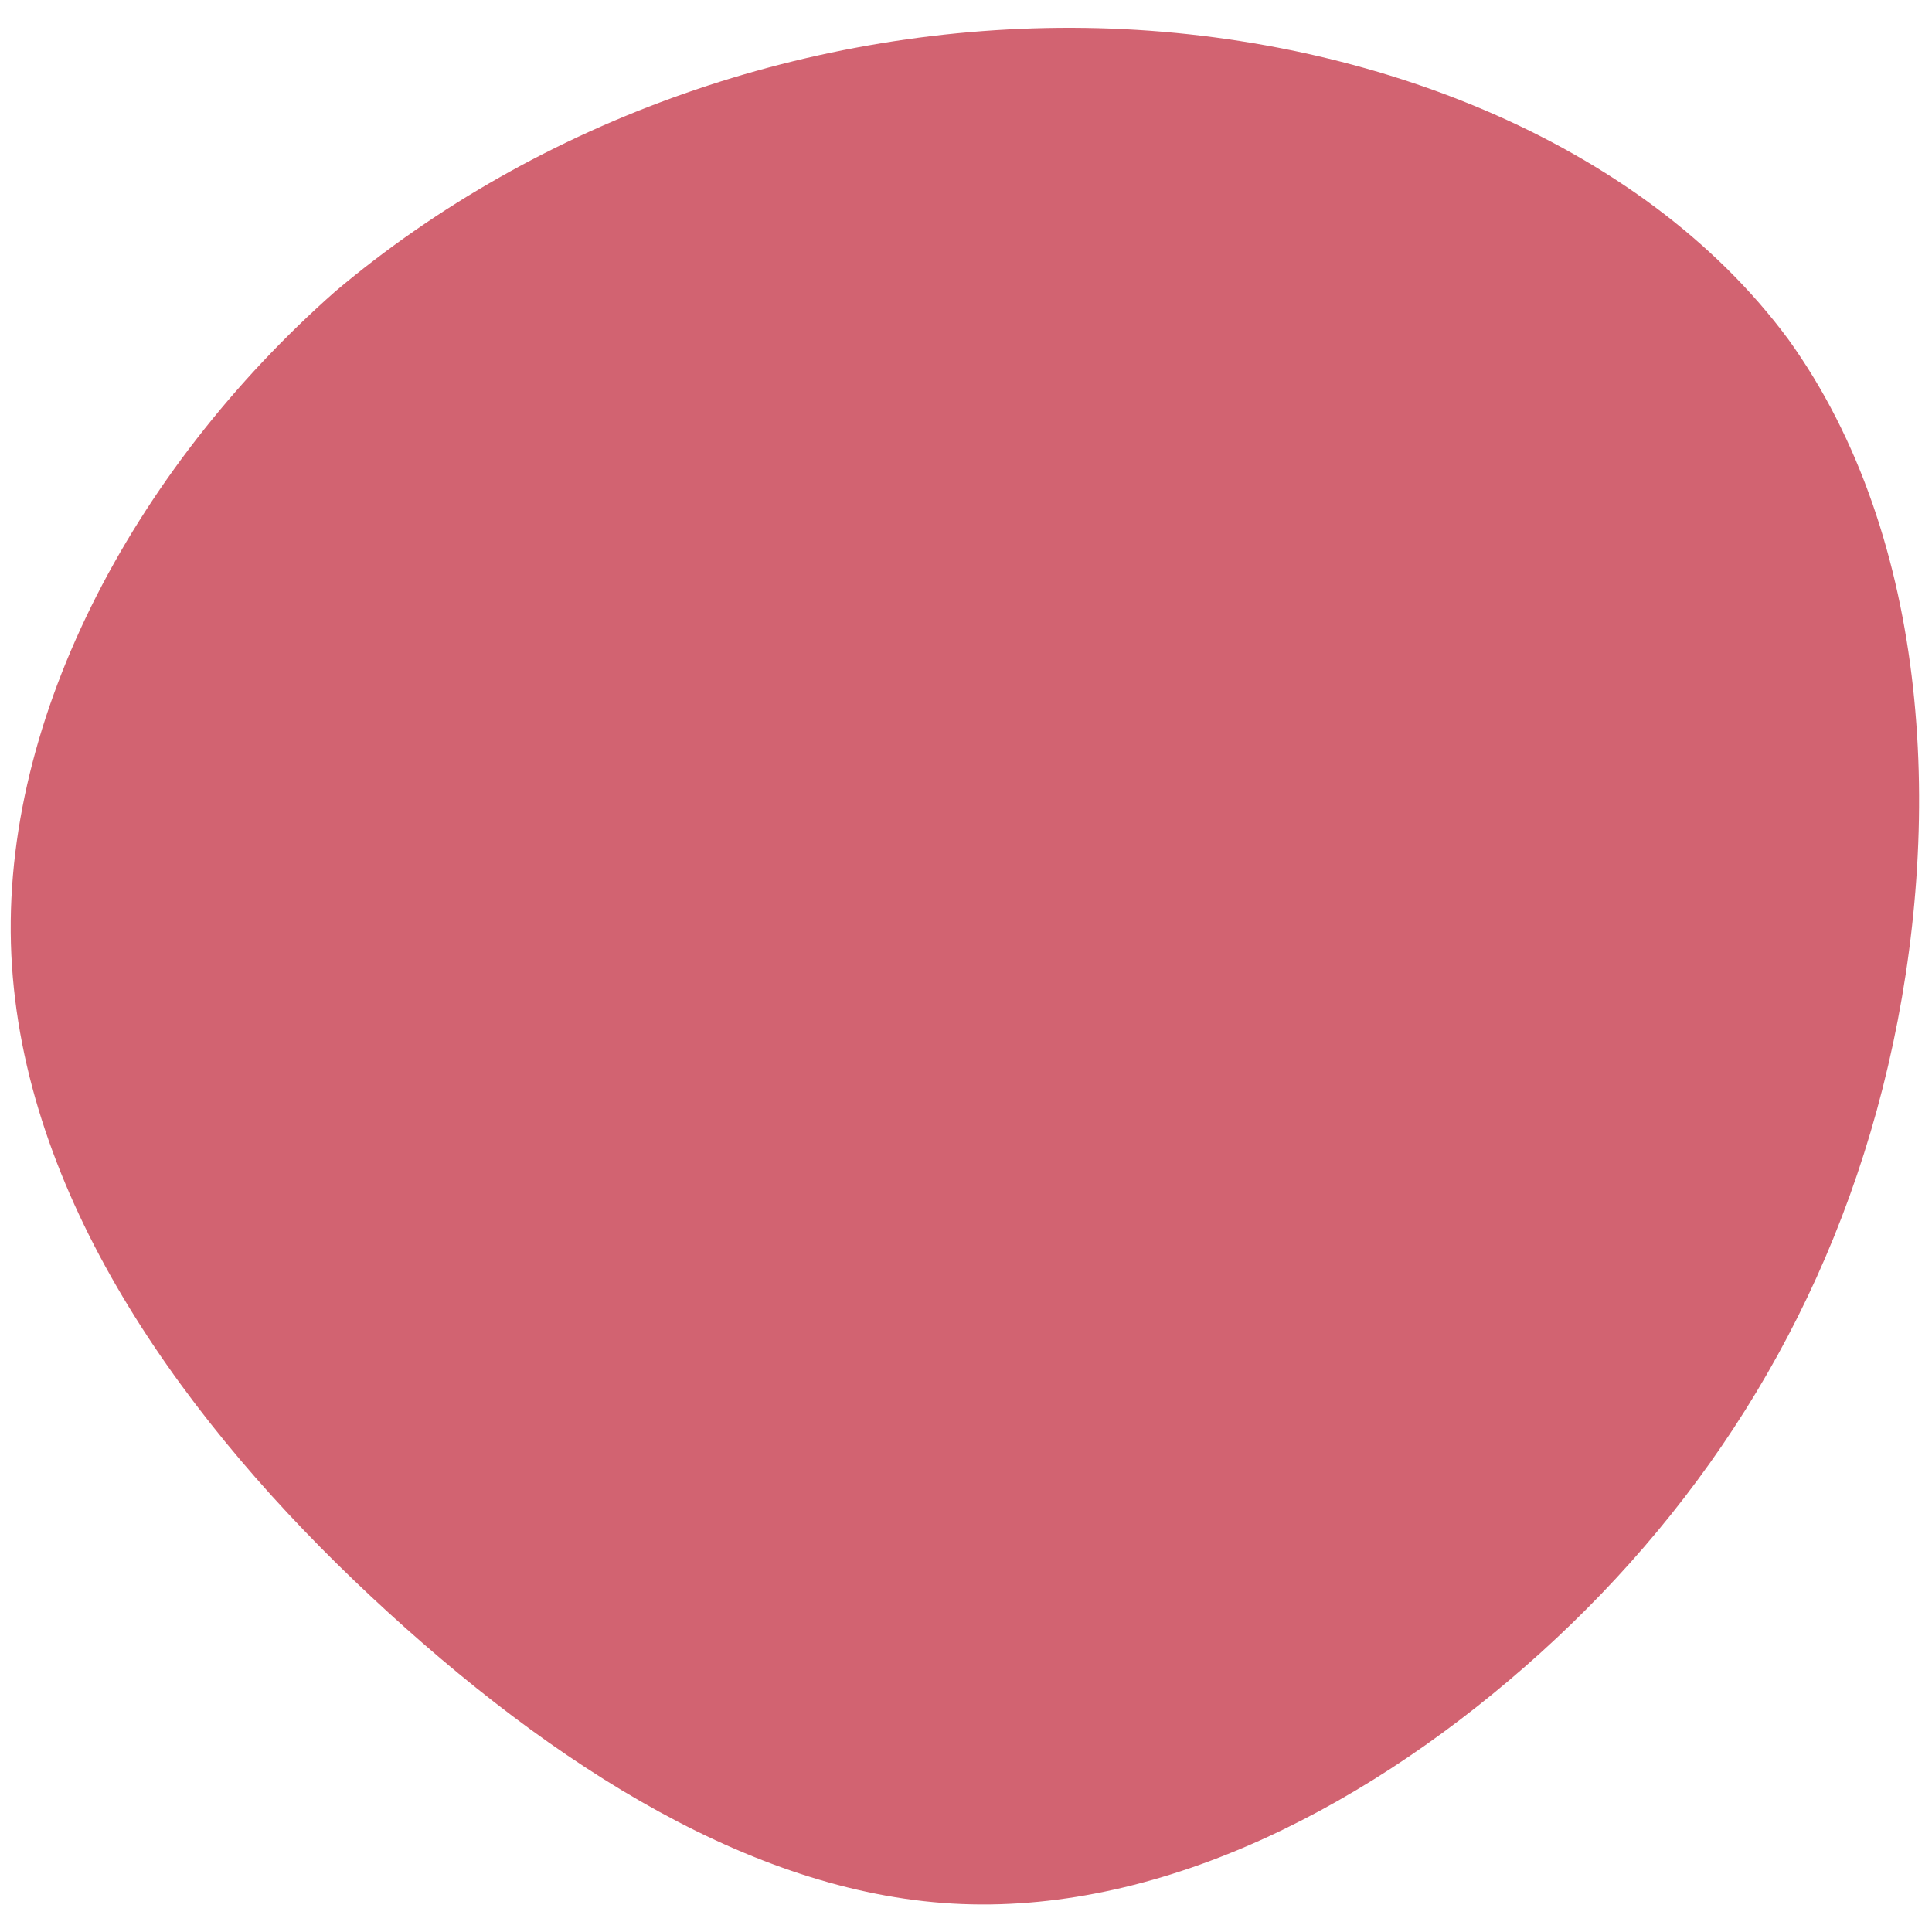 <?xml version="1.0" encoding="utf-8"?>
<!-- Generator: Adobe Illustrator 26.3.1, SVG Export Plug-In . SVG Version: 6.00 Build 0)  -->
<svg version="1.1" id="レイヤー_1" xmlns="http://www.w3.org/2000/svg" xmlns:xlink="http://www.w3.org/1999/xlink" x="0px"
	 y="0px" viewBox="0 0 48.4 48.4" style="enable-background:new 0 0 48.4 48.4;" xml:space="preserve">
<style type="text/css">
	.st0{fill:#D26371;}
</style>
<path class="st0" d="M9.3,40c-4.6-4.3-8.6-9.8-9-15.8c-0.4-6,3-12.4,8.1-16.9C13.5,3,20.3,0.6,27.2,0.7c6.9,0.1,13.9,2.8,17.6,7.8
	c3.6,5,3.9,12.2,2.5,18.2c-1.4,6-4.5,10.9-8.7,14.7c-4.2,3.8-9.4,6.5-14.5,6.3C19,47.5,13.9,44.3,9.3,40z"/>
</svg>
